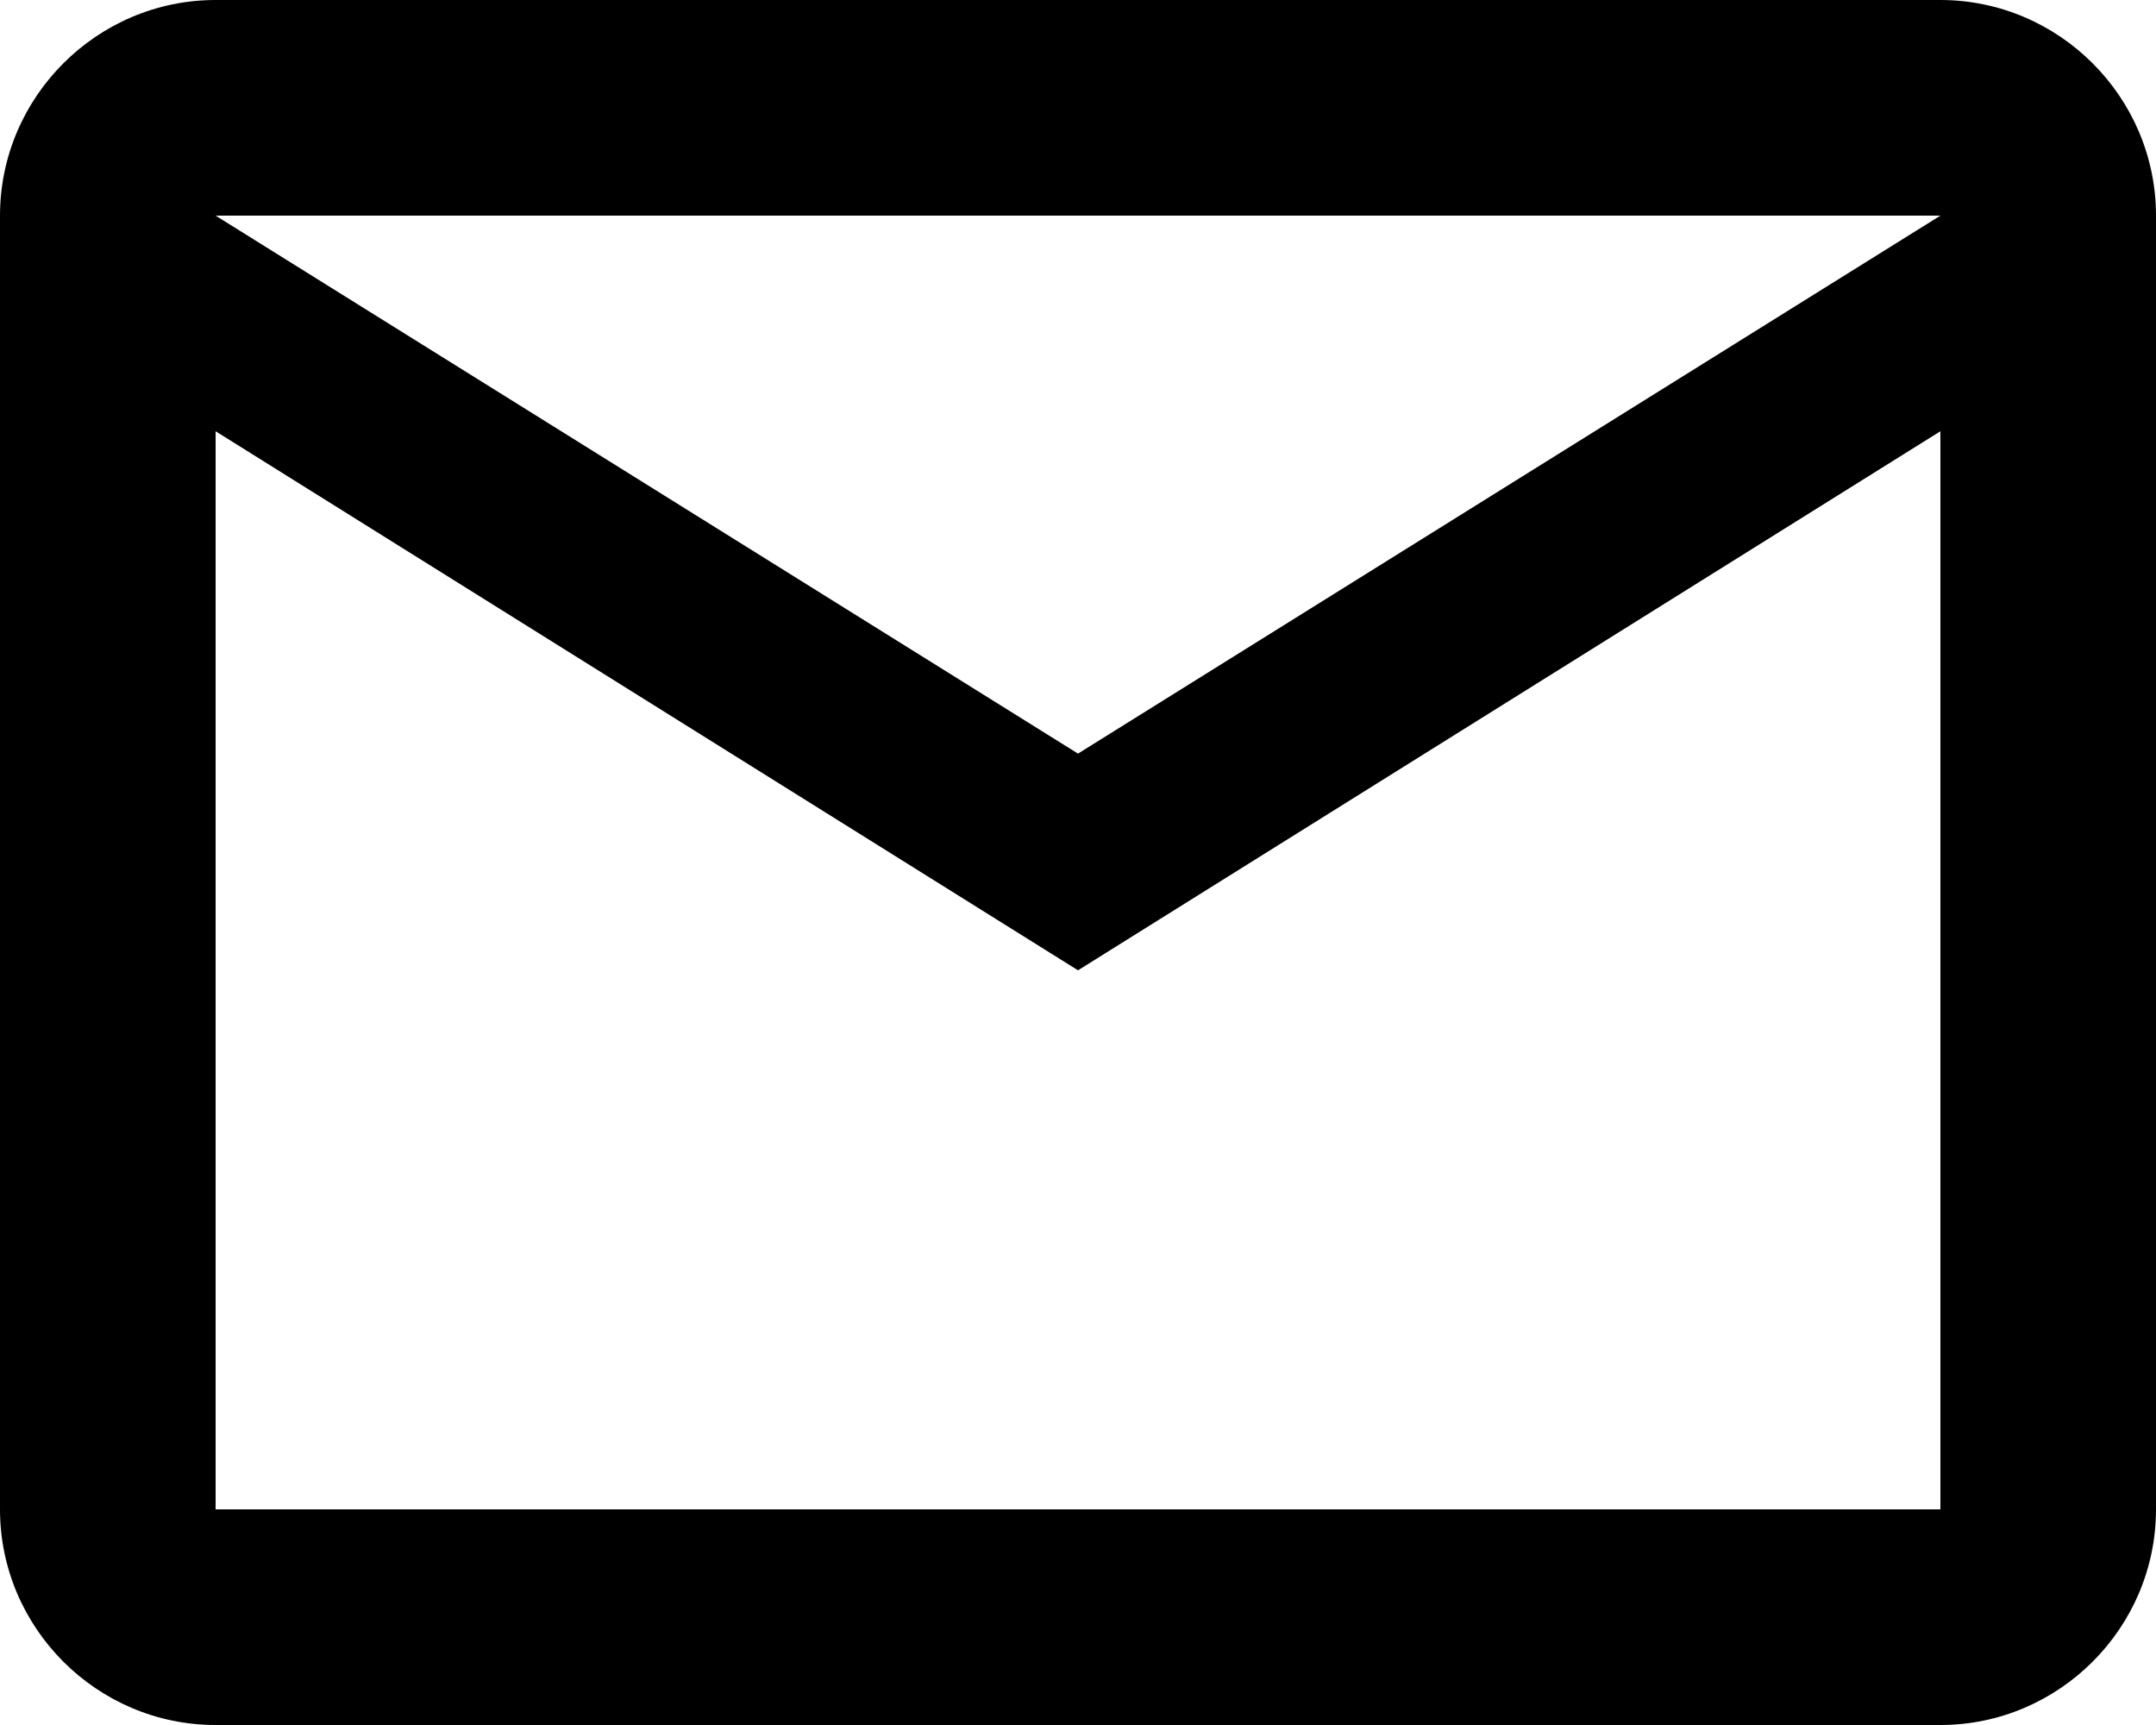 <?xml version="1.0" encoding="UTF-8"?>
<svg id="Layer_1" xmlns="http://www.w3.org/2000/svg" version="1.1" viewBox="0 0 20 16">
  <!-- Generator: Adobe Illustrator 29.5.1, SVG Export Plug-In . SVG Version: 2.1.0 Build 141)  -->
  <path d="M20,2c0-1.1-.9-2-2-2H2C.9,0,0,.9,0,2v12c0,1.1.9,2,2,2h16c1.1,0,2-.9,2-2V2ZM18,2l-8,4.99L2,2h16ZM18,14H2V4l8,5,8-5v10Z"/>
</svg>